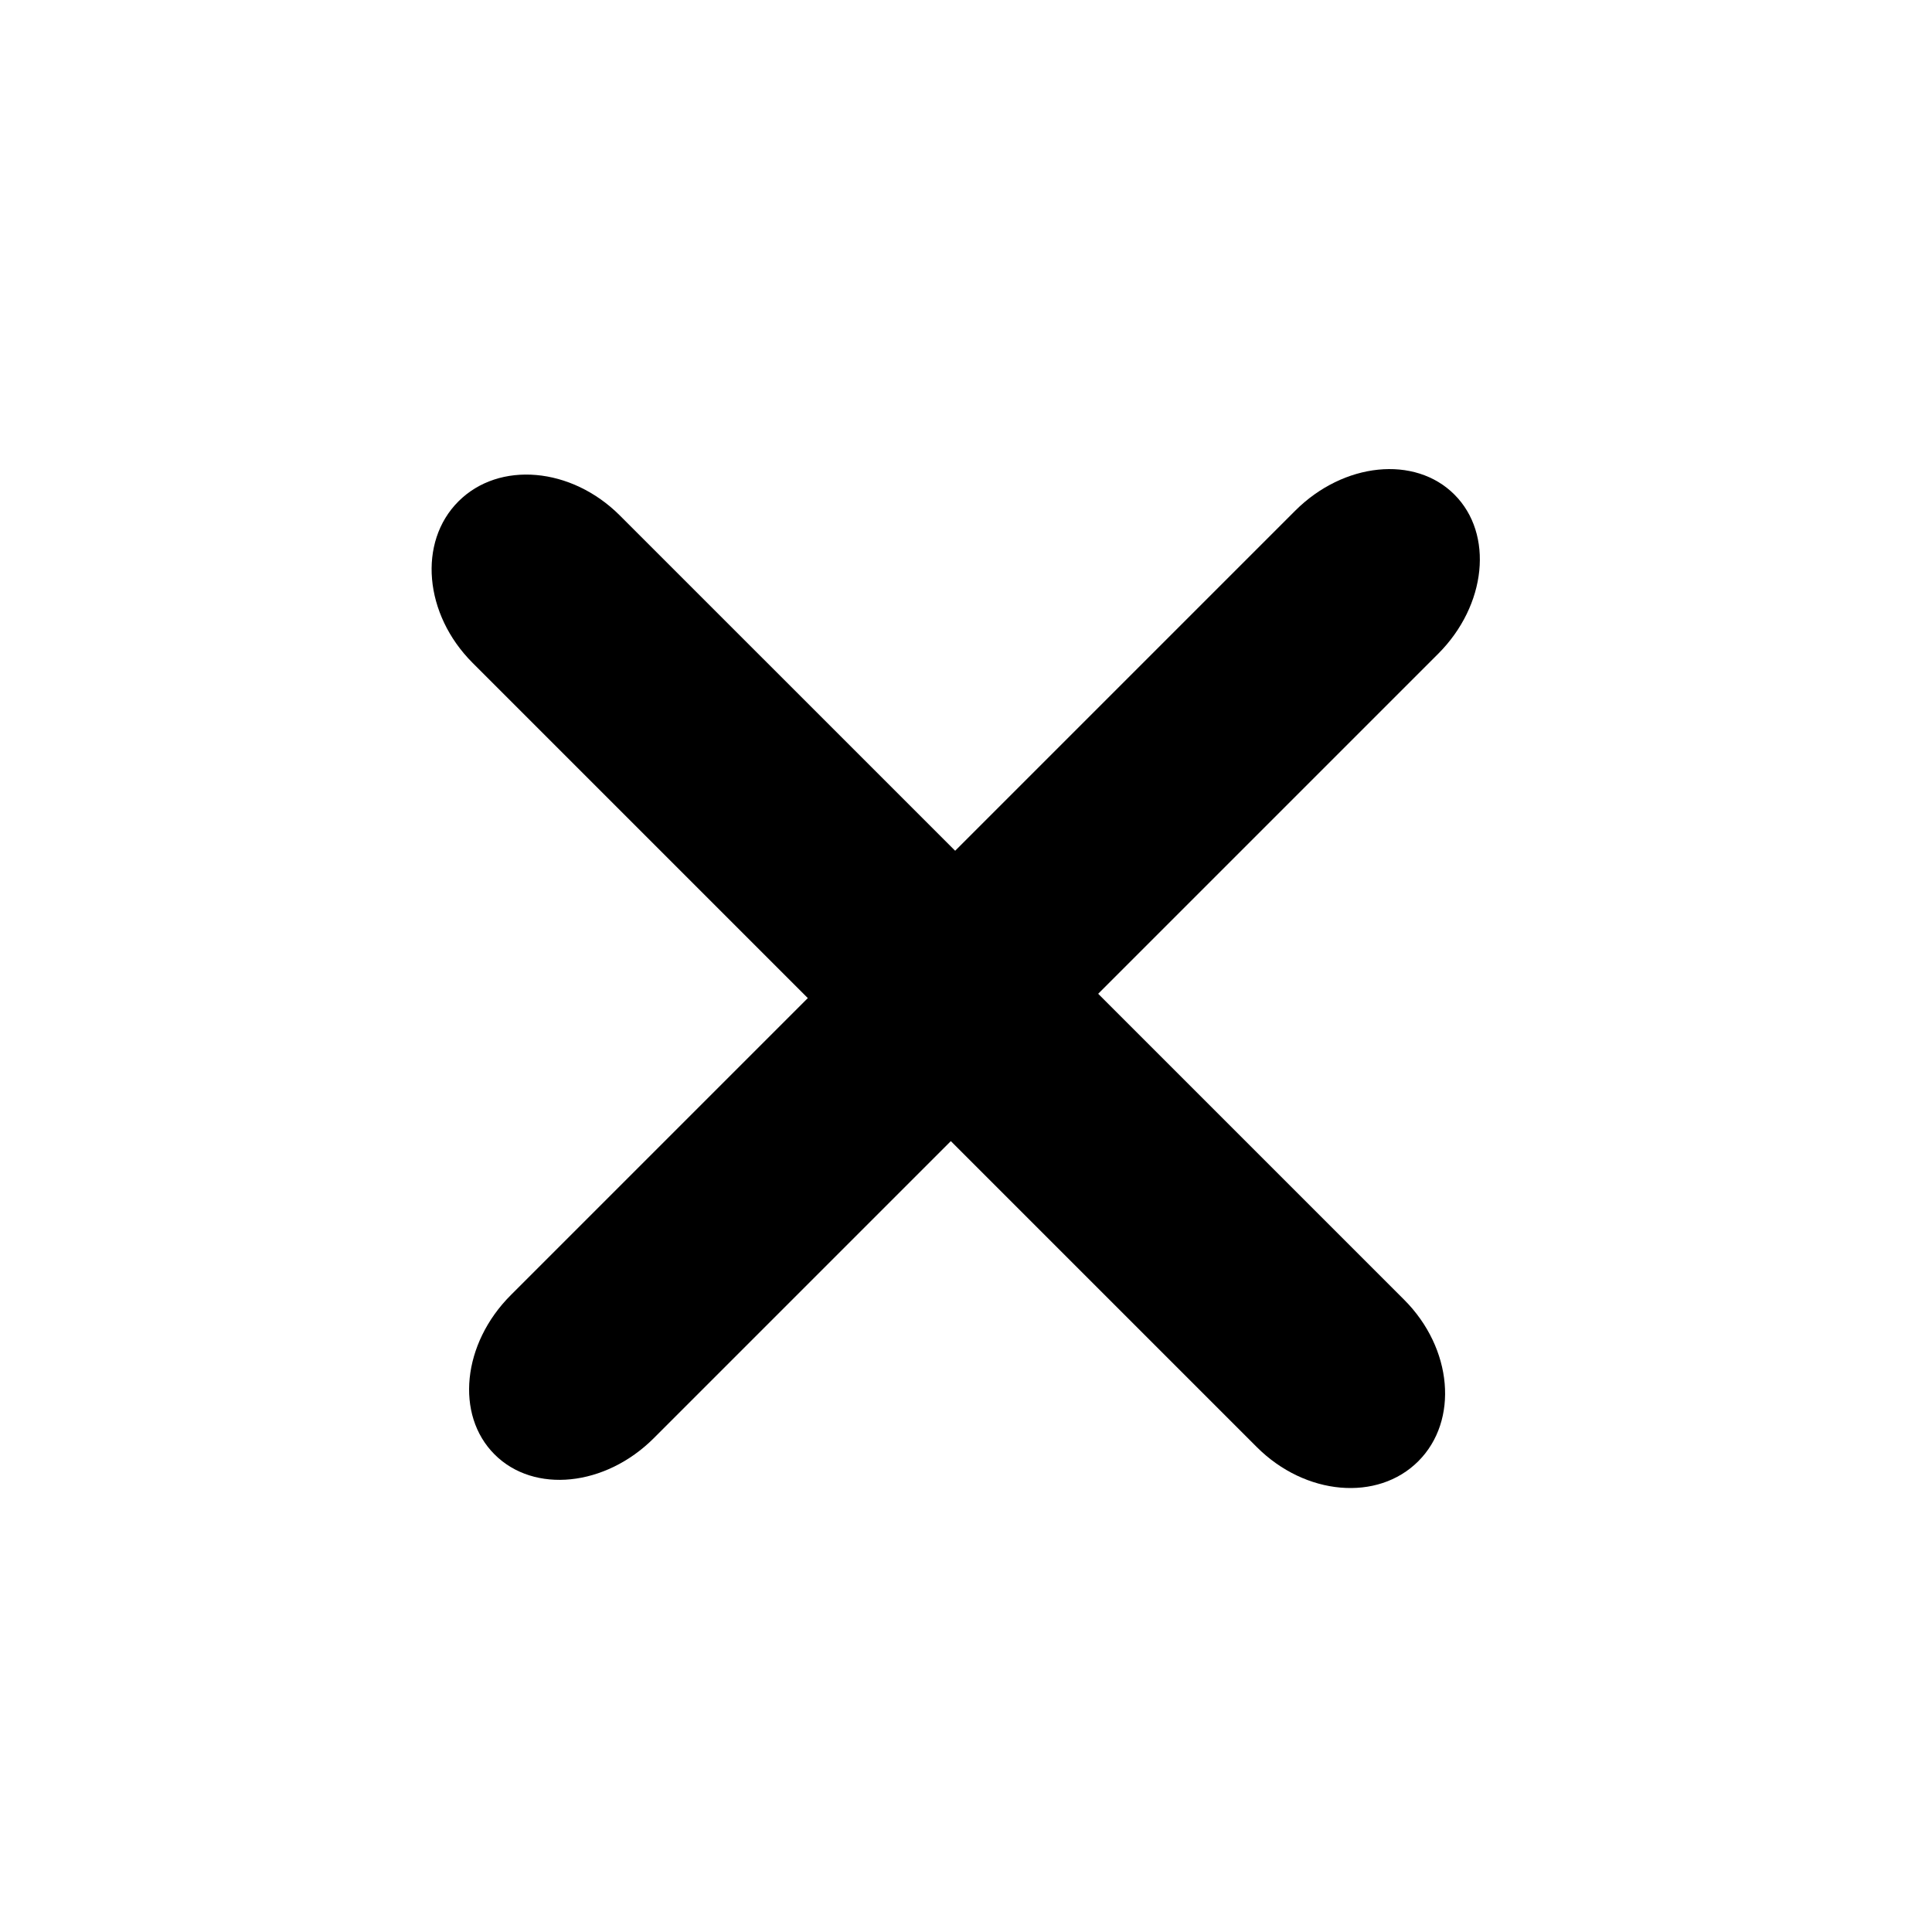 <svg width="45" height="45" viewBox="0 0 45 45" fill="none" xmlns="http://www.w3.org/2000/svg">
<path fill-rule="evenodd" clip-rule="evenodd" d="M14.438 12.007L32.706 30.274C33.835 31.404 33.982 33.087 33.035 34.035C32.087 34.982 30.403 34.835 29.274 33.706L11.007 15.439C9.877 14.309 9.73 12.626 10.678 11.678C11.626 10.731 13.309 10.878 14.438 12.007Z" fill="black"/>
<path d="M32.468 12.17C33.029 12.731 33.029 13.639 32.468 14.2L14.2 32.468C13.64 33.028 12.731 33.028 12.17 32.468C11.61 31.907 11.61 30.998 12.17 30.438L30.438 12.17C30.999 11.61 31.907 11.61 32.468 12.17Z" fill="black"/>
<path fill-rule="evenodd" clip-rule="evenodd" d="M33.497 15.229L15.229 33.497C14.1 34.626 12.439 34.796 11.519 33.876C10.599 32.956 10.768 31.294 11.898 30.165L30.165 11.898C31.294 10.768 32.956 10.599 33.876 11.519C34.796 12.439 34.626 14.1 33.497 15.229Z" fill="black"/>
</svg>
